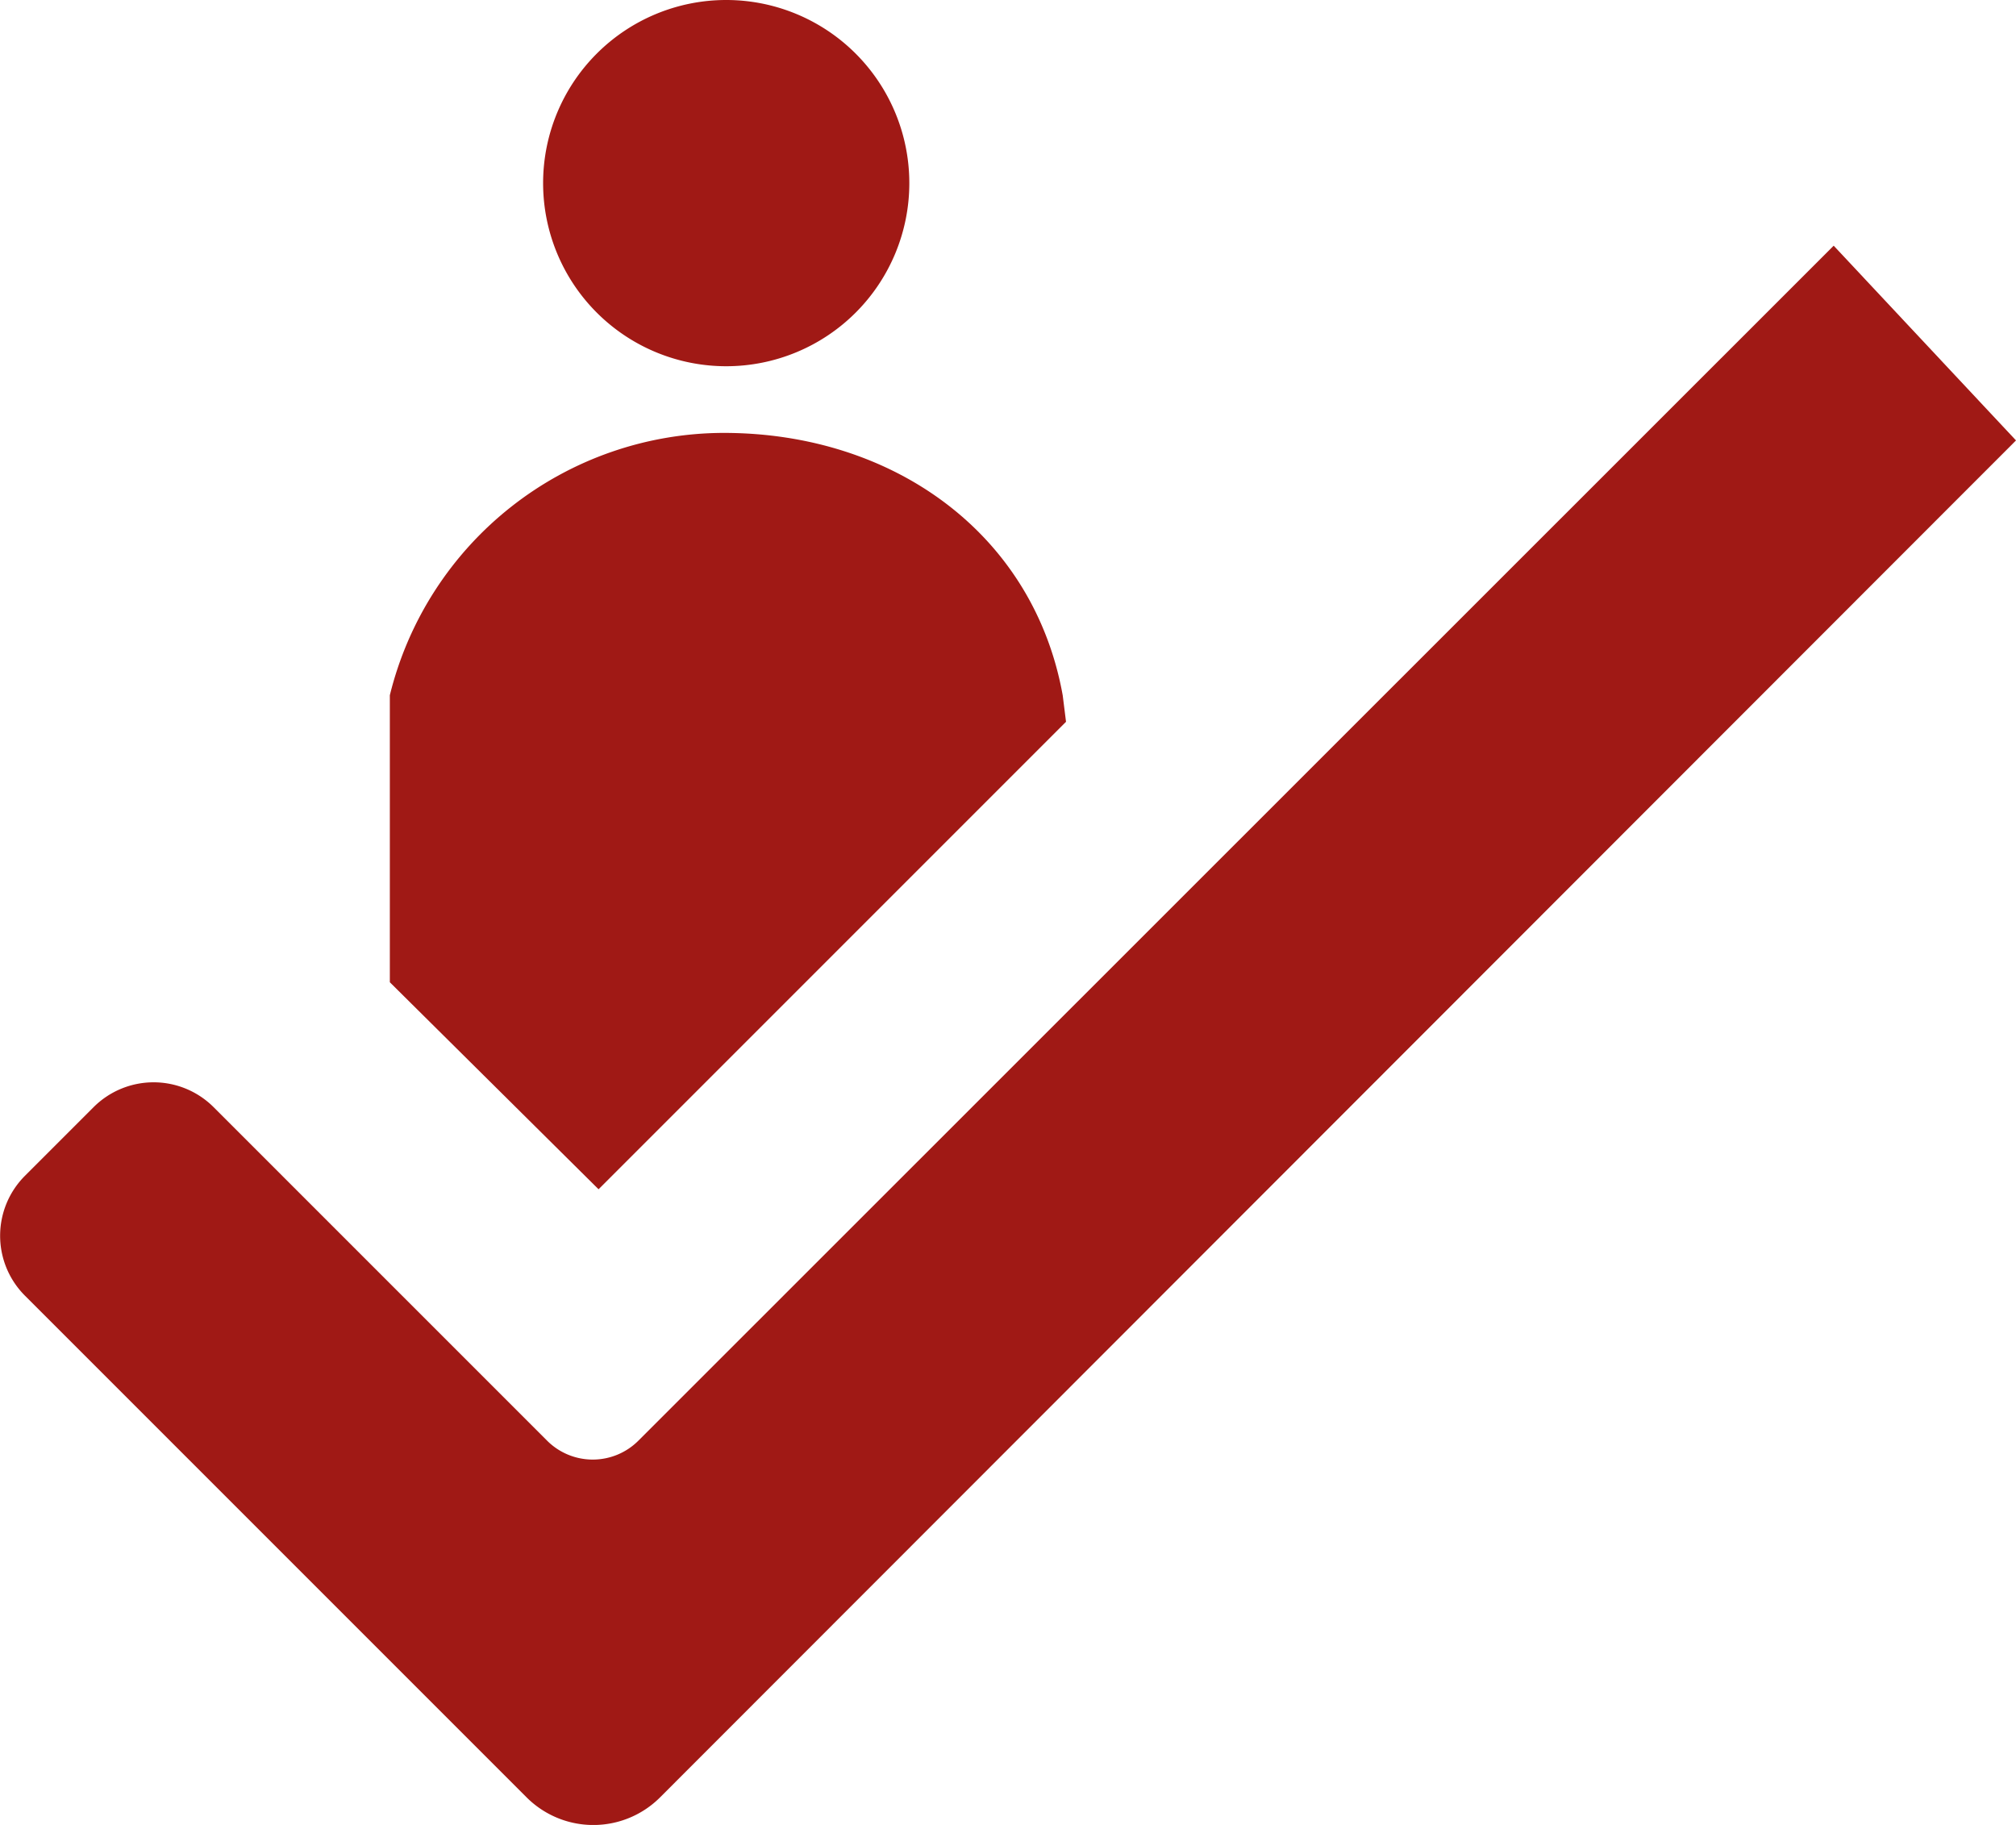 <svg xmlns="http://www.w3.org/2000/svg" viewBox="0 0 152.71 138.23"><defs><style>.cls-1{fill:#a01915;}</style></defs><title>Consultorialdpi</title><g id="Capa_2" data-name="Capa 2"><g id="Capa_1-2" data-name="Capa 1"><path class="cls-1" d="M152.71,33.36,50,136.14a7.15,7.15,0,0,1-10.11,0l-38-38a6.42,6.42,0,0,1,0-9.08l5.2-5.2a6.43,6.43,0,0,1,9.09,0l25.26,25.26a4.89,4.89,0,0,0,6.92,0L138.9,18.61Z"></path><path class="cls-1" d="M68.88,13.86A13.87,13.87,0,1,1,55,0,13.87,13.87,0,0,1,68.88,13.86"></path><path class="cls-1" d="M54.82,32.79A26.09,26.09,0,0,0,29.53,52.66V74.4L45.34,90.08,80.75,54.67l-.25-2C78.3,40.43,67.68,32.79,54.82,32.79"></path></g></g></svg>